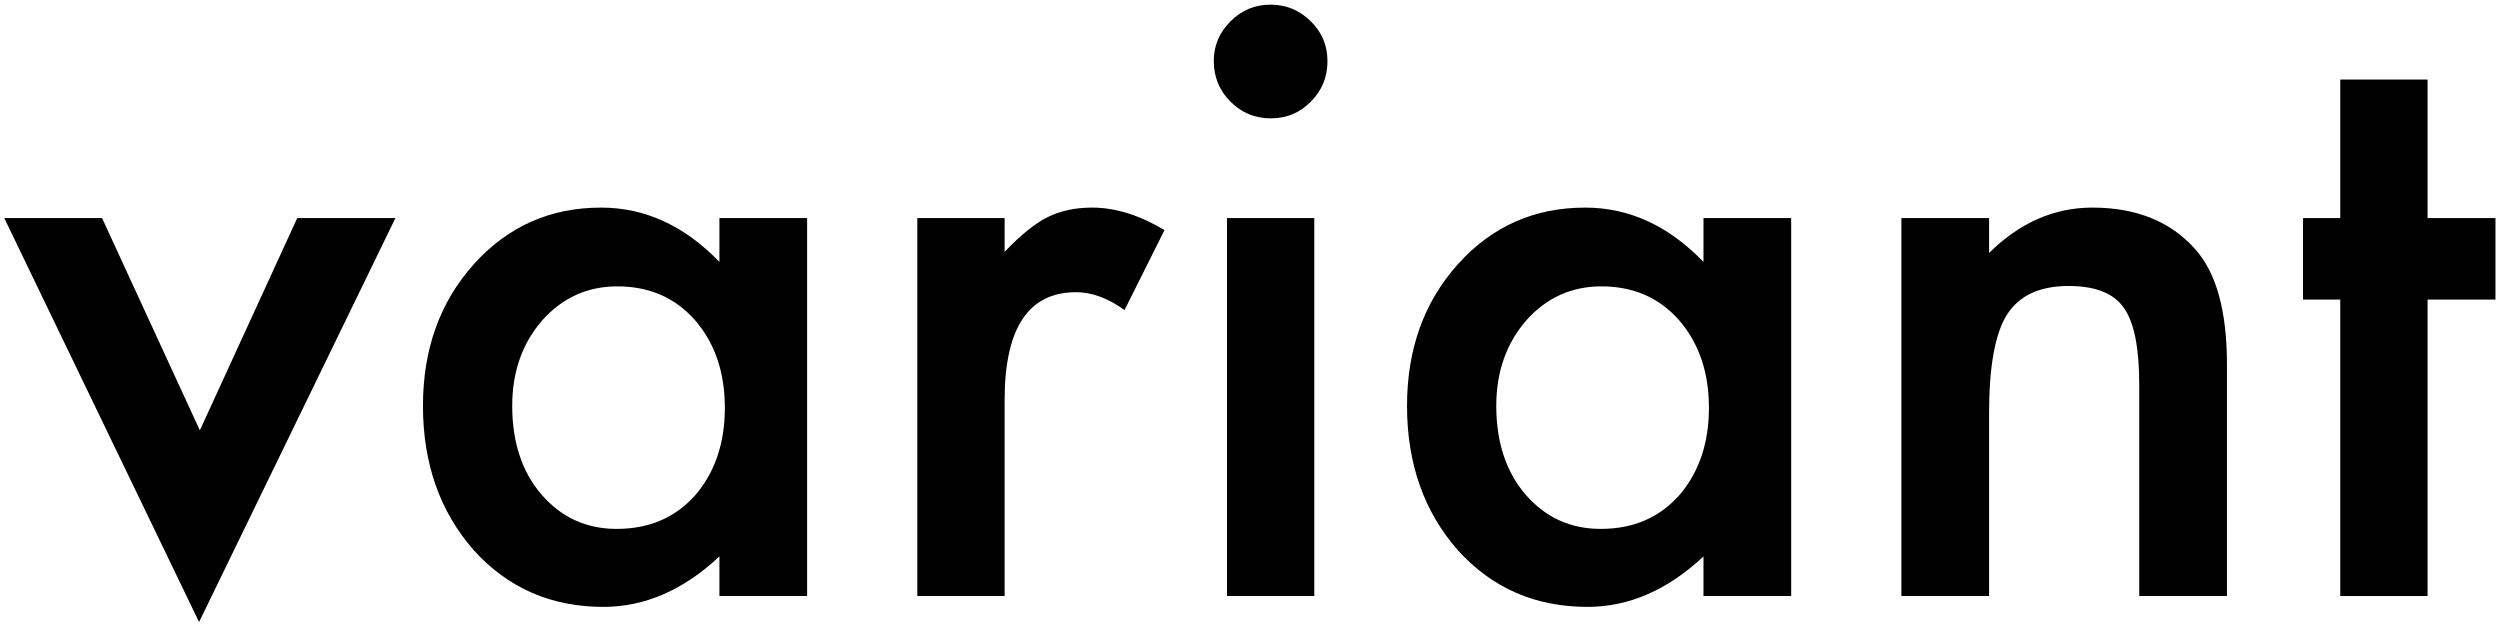 <svg width="302" height="76" viewBox="0 0 302 76" fill="none" xmlns="http://www.w3.org/2000/svg">
<path d="M12.328 26.344L24.141 51.984L35.906 26.344H47.766L24.047 75.141L0.516 26.344H12.328Z" fill="black"></path>
<path d="M86.906 26.344H97.5V72H86.906V67.219C82.562 71.281 77.891 73.312 72.891 73.312C66.578 73.312 61.359 71.031 57.234 66.469C53.141 61.812 51.094 56 51.094 49.031C51.094 42.188 53.141 36.484 57.234 31.922C61.328 27.359 66.453 25.078 72.609 25.078C77.922 25.078 82.688 27.266 86.906 31.641V26.344ZM61.875 49.031C61.875 53.406 63.047 56.969 65.391 59.719C67.797 62.5 70.828 63.891 74.484 63.891C78.391 63.891 81.547 62.547 83.953 59.859C86.359 57.078 87.562 53.547 87.562 49.266C87.562 44.984 86.359 41.453 83.953 38.672C81.547 35.953 78.422 34.594 74.578 34.594C70.953 34.594 67.922 35.969 65.484 38.719C63.078 41.5 61.875 44.938 61.875 49.031Z" fill="black"></path>
<path d="M110.812 26.344H121.359V30.422C123.297 28.391 125.016 27 126.516 26.25C128.047 25.469 129.859 25.078 131.953 25.078C134.734 25.078 137.641 25.984 140.672 27.797L135.844 37.453C133.844 36.016 131.891 35.297 129.984 35.297C124.234 35.297 121.359 39.641 121.359 48.328V72H110.812V26.344Z" fill="black"></path>
<path d="M158.766 26.344V72H148.219V26.344H158.766ZM146.625 7.359C146.625 5.516 147.297 3.922 148.641 2.578C149.984 1.234 151.594 0.562 153.469 0.562C155.375 0.562 157 1.234 158.344 2.578C159.688 3.891 160.359 5.5 160.359 7.406C160.359 9.312 159.688 10.938 158.344 12.281C157.031 13.625 155.422 14.297 153.516 14.297C151.609 14.297 149.984 13.625 148.641 12.281C147.297 10.938 146.625 9.297 146.625 7.359Z" fill="black"></path>
<path d="M205.781 26.344H216.375V72H205.781V67.219C201.438 71.281 196.766 73.312 191.766 73.312C185.453 73.312 180.234 71.031 176.109 66.469C172.016 61.812 169.969 56 169.969 49.031C169.969 42.188 172.016 36.484 176.109 31.922C180.203 27.359 185.328 25.078 191.484 25.078C196.797 25.078 201.562 27.266 205.781 31.641V26.344ZM180.75 49.031C180.75 53.406 181.922 56.969 184.266 59.719C186.672 62.5 189.703 63.891 193.359 63.891C197.266 63.891 200.422 62.547 202.828 59.859C205.234 57.078 206.438 53.547 206.438 49.266C206.438 44.984 205.234 41.453 202.828 38.672C200.422 35.953 197.297 34.594 193.453 34.594C189.828 34.594 186.797 35.969 184.359 38.719C181.953 41.5 180.75 44.938 180.75 49.031Z" fill="black"></path>
<path d="M229.688 26.344H240.281V30.562C243.969 26.906 248.125 25.078 252.75 25.078C258.062 25.078 262.203 26.75 265.172 30.094C267.734 32.938 269.016 37.578 269.016 44.016V72H258.422V46.5C258.422 42 257.797 38.891 256.547 37.172C255.328 35.422 253.109 34.547 249.891 34.547C246.391 34.547 243.906 35.703 242.438 38.016C241 40.297 240.281 44.281 240.281 49.969V72H229.688V26.344Z" fill="black"></path>
<path d="M293.25 36.188V72H282.703V36.188H278.203V26.344H282.703V9.609H293.25V26.344H301.453V36.188H293.25Z" fill="black"></path>
</svg>
